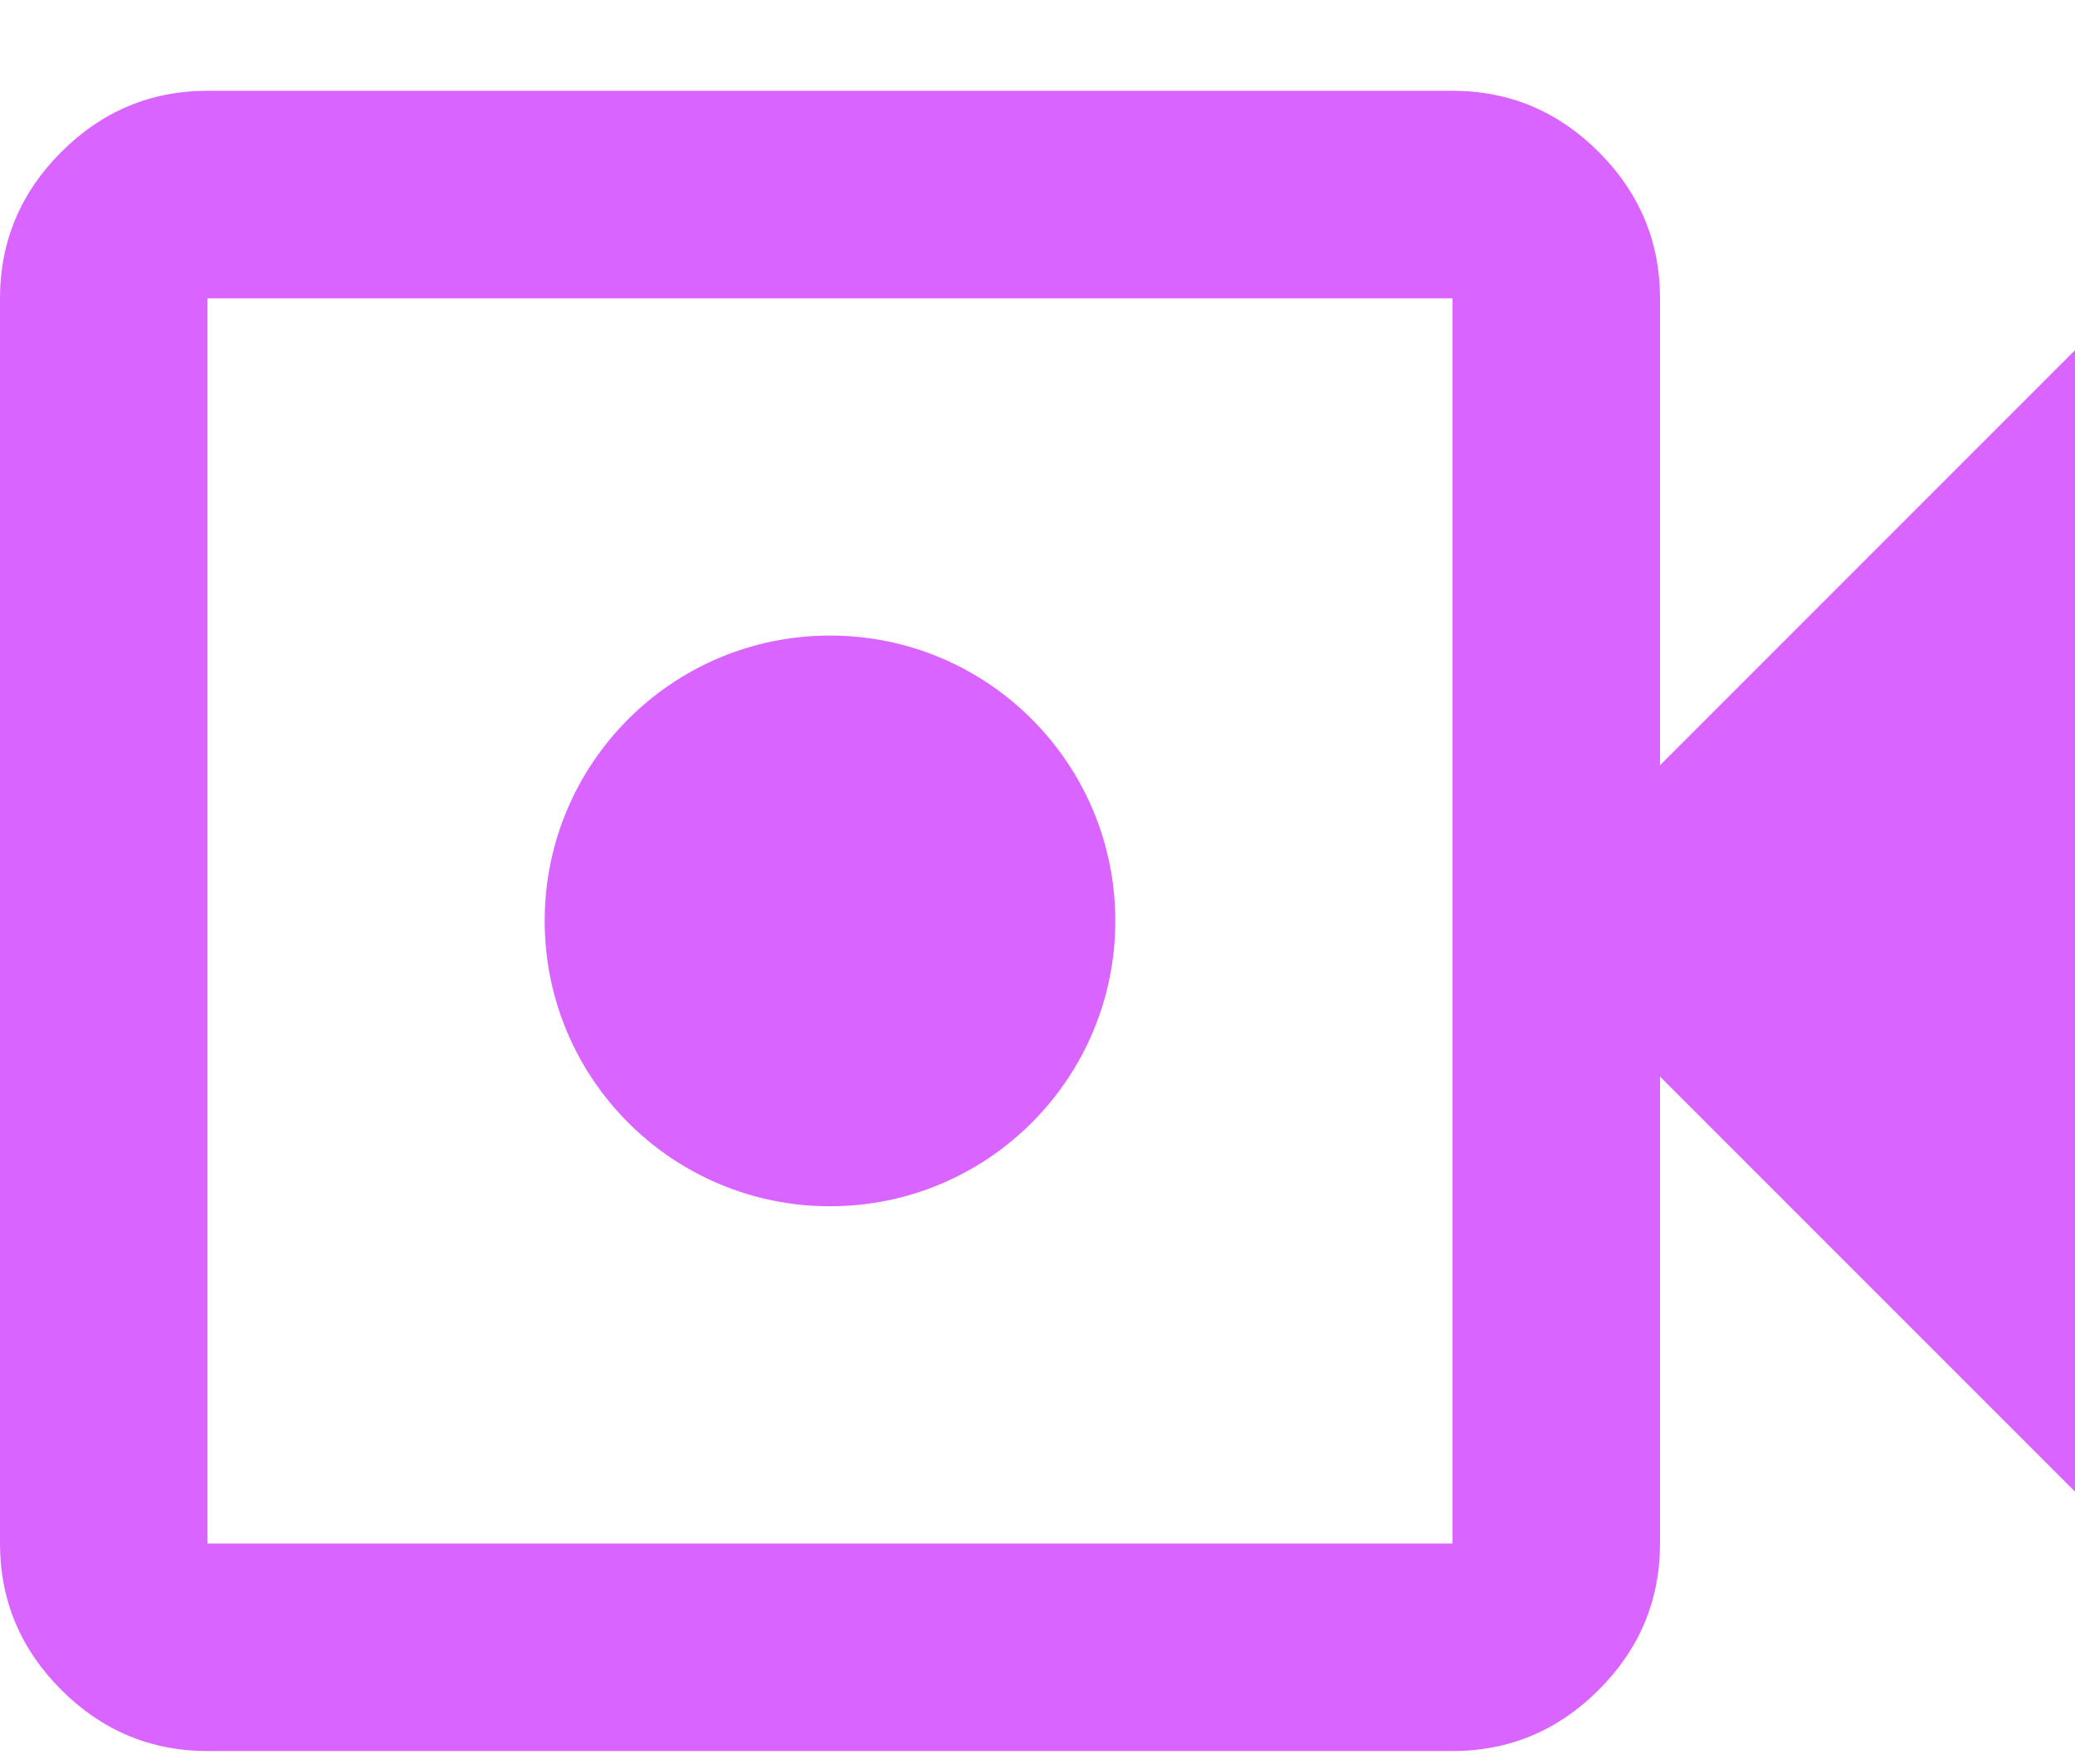 <svg width="20" height="17" viewBox="0 0 20 17" fill="none" xmlns="http://www.w3.org/2000/svg">
    <g clip-path="url(#clip0_6501_153)">
        <path d="M2 16.875C1.45 16.875 0.98 16.675 0.59 16.285C0.2 15.895 0 15.425 0 14.875V2.875C0 2.325 0.2 1.855 0.59 1.465C0.98 1.075 1.45 0.875 2 0.875H14C14.55 0.875 15.02 1.075 15.41 1.465C15.8 1.855 16 2.325 16 2.875V7.375L20 3.375V14.375L16 10.375V14.875C16 15.425 15.8 15.895 15.41 16.285C15.02 16.675 14.55 16.875 14 16.875H2ZM2 14.875H14V2.875H2V14.875Z"
              fill="#DA64FF"/>
        <path d="M8 11.625C9.519 11.625 10.75 10.394 10.75 8.875C10.75 7.356 9.519 6.125 8 6.125C6.481 6.125 5.25 7.356 5.25 8.875C5.25 10.394 6.481 11.625 8 11.625Z"
              fill="#DA64FF"/>
    </g>
    <defs>
        <clipPath id="clip0_6501_153">
            <rect width="20" height="16" fill="white" transform="translate(0 0.875)"/>
        </clipPath>
    </defs>
</svg>
